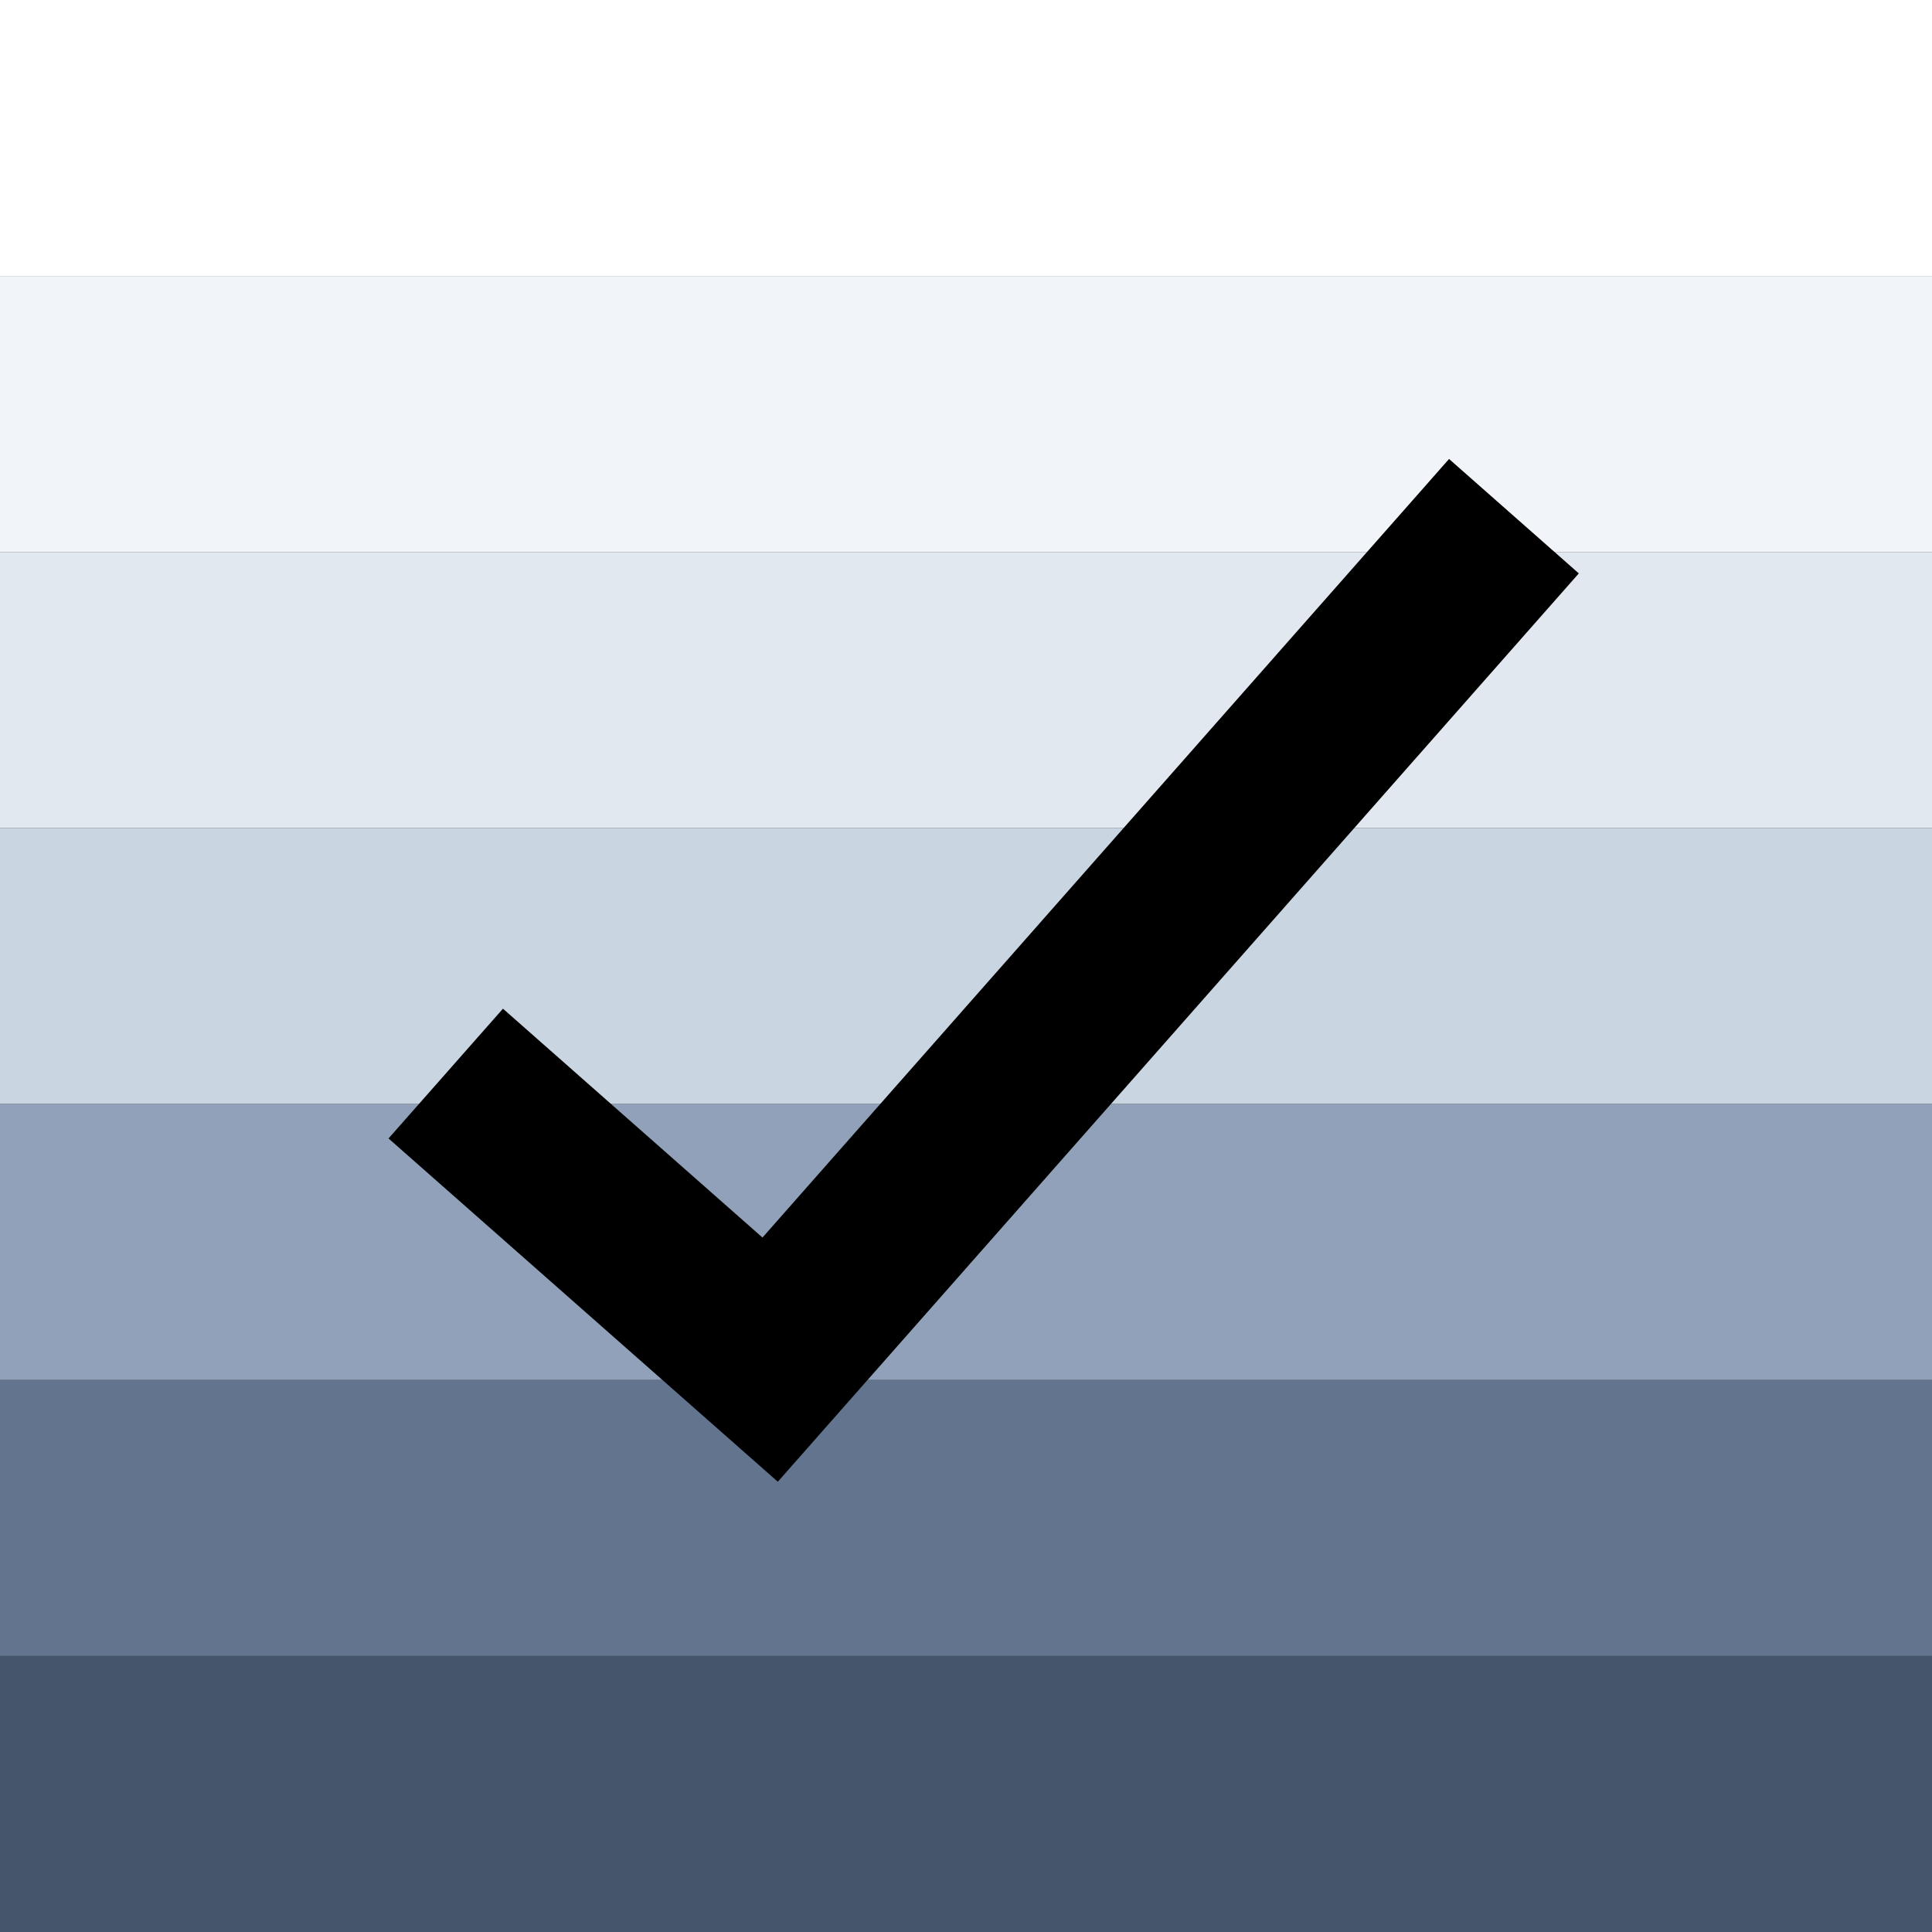 <?xml version="1.0" encoding="UTF-8" standalone="no"?>
<!-- Created with Inkscape (http://www.inkscape.org/) -->

<svg
   width="270.933mm"
   height="270.933mm"
   viewBox="0 0 270.933 270.933"
   version="1.1"
   id="svg1"
   xmlns="http://www.w3.org/2000/svg"
   xmlns:svg="http://www.w3.org/2000/svg">
  <rect x="0" y="0" width="270.933" height="270.933" fill="#333333" stroke="none"/>
  <defs
     id="defs1" />
  <g
     id="layer1">
    <rect
       style="fill:#ffffff;stroke-width:1.044"
       id="rect2"
       width="270.933"
       height="38.705"
       x="-270.933"
       y="-3.5527137e-15"
       transform="scale(-1,1)" />
    <rect
       style="fill:#f1f5f9;fill-opacity:1;stroke-width:1.044"
       id="rect3"
       width="270.933"
       height="38.705"
       x="-270.933"
       y="38.705"
       transform="scale(-1,1)" />
    <rect
       style="fill:#e2e8f0;fill-opacity:1;stroke-width:1.044"
       id="rect4"
       width="270.933"
       height="38.705"
       x="-270.933"
       y="77.41"
       transform="scale(-1,1)" />
    <rect
       style="fill:#cad5e2;fill-opacity:1;stroke-width:1.044"
       id="rect5"
       width="270.933"
       height="38.705"
       x="-270.933"
       y="116.114"
       transform="scale(-1,1)" />
    <rect
       style="fill:#90a1b9;fill-opacity:1;stroke-width:1.044"
       id="rect6"
       width="270.933"
       height="38.705"
       x="-270.933"
       y="154.819"
       transform="scale(-1,1)" />
    <rect
       style="fill:#62748e;fill-opacity:1;stroke-width:1.044"
       id="rect7"
       width="270.933"
       height="38.705"
       x="-270.933"
       y="193.524"
       transform="scale(-1,1)" />
    <rect
       style="fill:#45556c;fill-opacity:1;stroke-width:1.044"
       id="rect8"
       width="270.933"
       height="38.705"
       x="-270.933"
       y="232.229"
       transform="scale(-1,1)" />
    <path
       style="fill:#000000;fill-opacity:1;stroke-width:1.284"
       d="M 70.532,141.452 106.926,173.546 203.207,64.364 221.404,80.411 109.076,207.789 54.485,159.649 Z"
       id="path9" />
  </g>
</svg>
